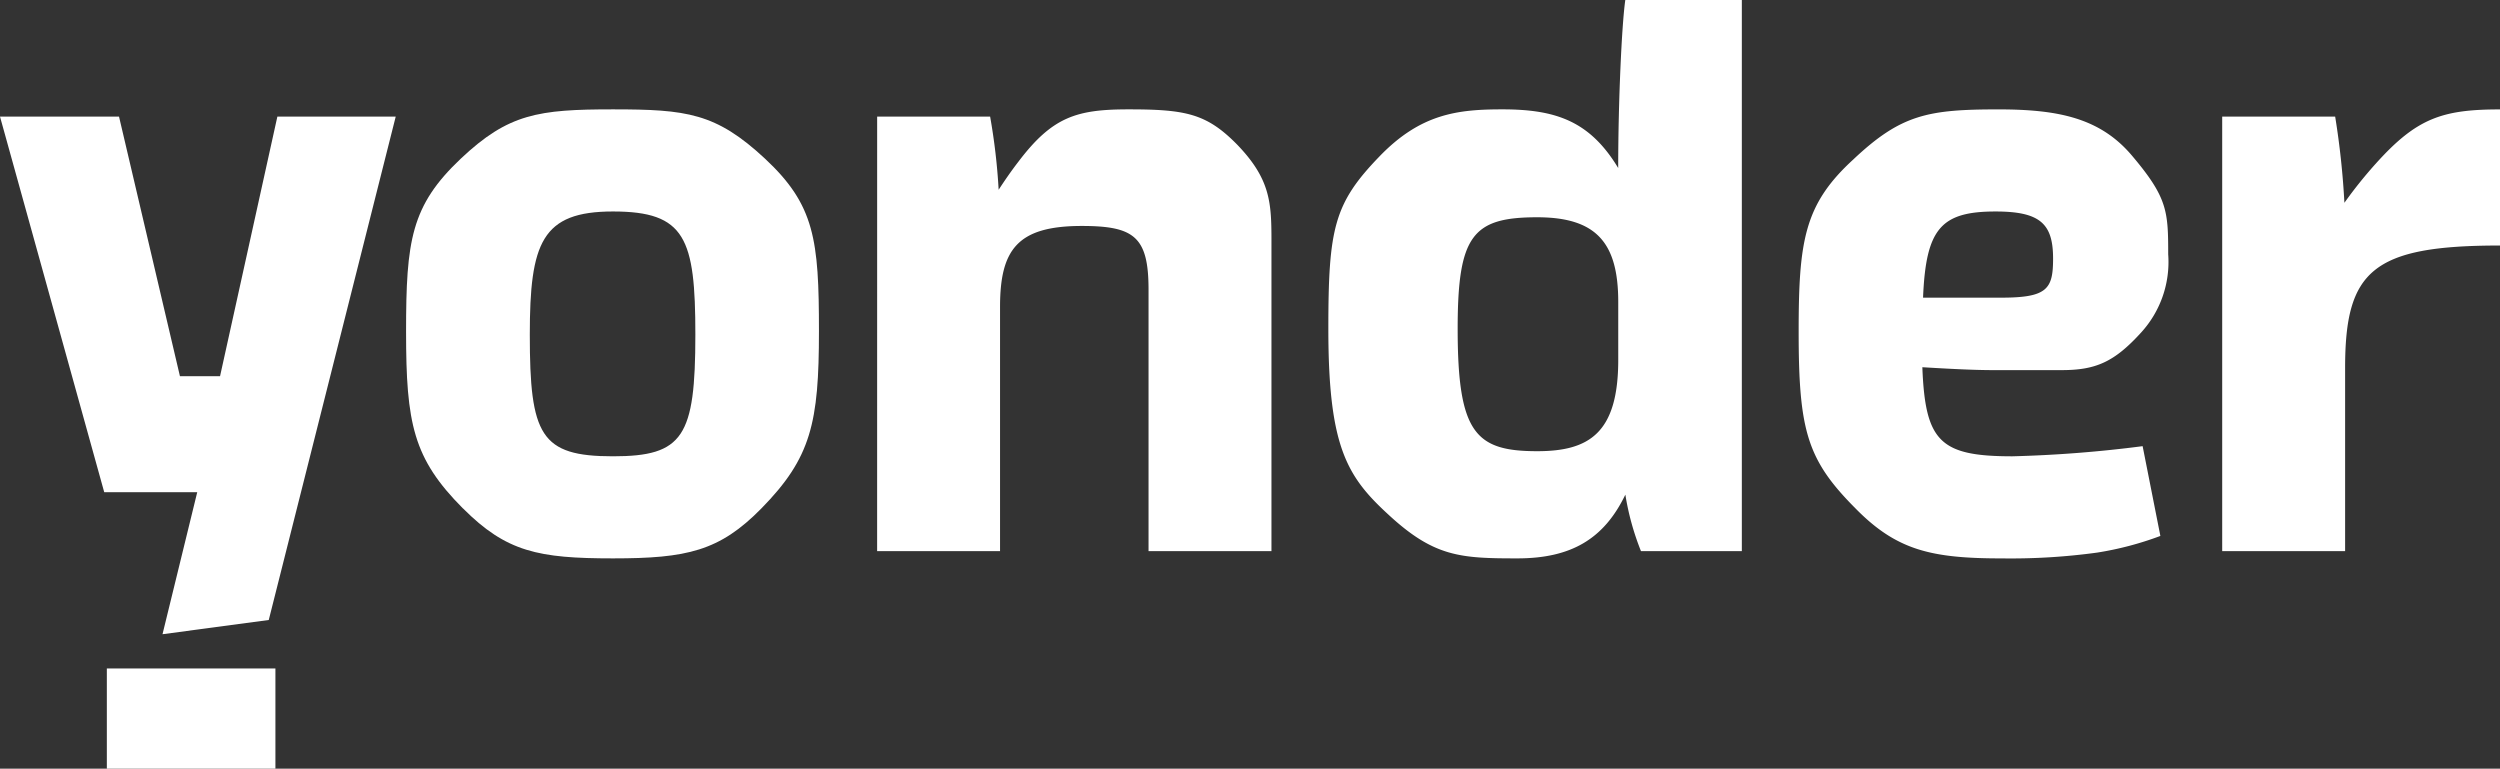 <svg xmlns="http://www.w3.org/2000/svg" xmlns:xlink="http://www.w3.org/1999/xlink" id="Group_17103" data-name="Group 17103" width="205.423" height="63.162" viewBox="0 0 205.423 63.162"><rect x="0" y="0" width="205.423" height="63.162" fill="#333333" stroke="none"/><defs><clipPath id="clip-path"><rect id="Rectangle_3409" data-name="Rectangle 3409" width="205.423" height="63.162" fill="#fff"></rect></clipPath></defs><g id="Group_17102" data-name="Group 17102" clip-path="url(#clip-path)"><path id="Path_47800" data-name="Path 47800" d="M138.526,68.838c-4.087-4.106-4.671-6.963-4.671-14.52,0-7.5.409-10.354,4.5-14.223,3.912-3.69,6.364-4.047,12.495-4.047,6.072,0,8.466.3,12.494,4.047,4.087,3.809,4.437,6.665,4.437,14.163,0,7.558-.642,10.414-4.729,14.58-3.445,3.511-6.13,4.106-12.2,4.106-6.13,0-8.758-.535-12.319-4.106m19.092-14.282c0-7.915-.817-10.117-6.773-10.117-5.839,0-6.831,2.559-6.831,10.117,0,8.272.876,10,6.831,10,5.78,0,6.773-1.607,6.773-10" transform="translate(-100.488 -27.062)" fill="#fff"></path><path id="Path_47801" data-name="Path 47801" d="M289.137,36.643h9.283a50.588,50.588,0,0,1,.7,6.011c.467-.714.992-1.488,1.635-2.321,2.8-3.69,4.788-4.285,9.049-4.285,4.729,0,6.422.357,8.933,2.916,2.686,2.8,2.8,4.7,2.8,7.855v25.53h-10.1V50.866c0-4.344-1.168-5.237-5.488-5.237-5.313,0-6.714,1.964-6.714,6.665V72.349h-10.1Z" transform="translate(-217.062 -27.062)" fill="#fff"></path><path id="Path_47802" data-name="Path 47802" d="M463.551,45.287a21.644,21.644,0,0,1-1.284-4.642c-1.751,3.63-4.437,5.237-8.875,5.237-4.671,0-6.831-.119-10.567-3.571-3.445-3.154-4.963-5.594-4.963-15.294,0-8.272.467-10.3,4.2-14.163,3.386-3.511,6.422-3.868,10.1-3.868,4.379,0,7.181.952,9.517,4.82,0-5.415.292-11.783.584-13.806h9.575V45.287Zm-1.868-20.471c0-4.82-1.751-6.963-6.656-6.963-5.313,0-6.539,1.488-6.539,9.164,0,8.569,1.46,10.057,6.539,10.057,4.262,0,6.656-1.488,6.656-7.5Z" transform="translate(-328.713)" fill="#fff"></path><path id="Path_47803" data-name="Path 47803" d="M622.627,71.1a26.423,26.423,0,0,1-5.2,1.369,52.2,52.2,0,0,1-7.824.476c-5.78,0-8.641-.655-12.027-4.106-3.97-3.987-4.671-6.368-4.671-14.52,0-7.5.467-10.474,4.5-14.163,3.912-3.69,6.131-4.106,11.911-4.106,4.963,0,8.407.714,11.035,3.868,2.861,3.392,2.919,4.523,2.919,8.034a8.594,8.594,0,0,1-2.219,6.427c-2.219,2.44-3.737,3.095-6.539,3.095h-5.663c-1.635,0-3.8-.119-5.78-.238.234,6.129,1.46,7.32,7.415,7.32a103.288,103.288,0,0,0,10.685-.833Zm-19.5-19.579h6.422c3.795,0,4.262-.714,4.262-3.213,0-2.856-1.051-3.868-4.729-3.868-4.5,0-5.722,1.428-5.955,7.081" transform="translate(-445.111 -27.062)" fill="#fff"></path><path id="Path_47804" data-name="Path 47804" d="M732.5,36.643h9.283a66.359,66.359,0,0,1,.759,7.082,36.2,36.2,0,0,1,2.627-3.273c3.328-3.69,5.43-4.4,10.159-4.4V47.236c-10.509,0-12.728,2.083-12.728,10.057V72.349H732.5Z" transform="translate(-549.904 -27.062)" fill="#fff"></path><path id="Path_47805" data-name="Path 47805" d="M13.353,80.967l8.73-1.169L32.516,38.436H22.791l-4.71,21.331H14.786L9.78,38.436H0L8.565,69.3h7.641Z" transform="translate(0 -28.854)" fill="#fff"></path><rect id="Rectangle_3408" data-name="Rectangle 3408" width="13.852" height="8.236" transform="translate(8.779 54.926)" fill="#fff"></rect></g></svg>